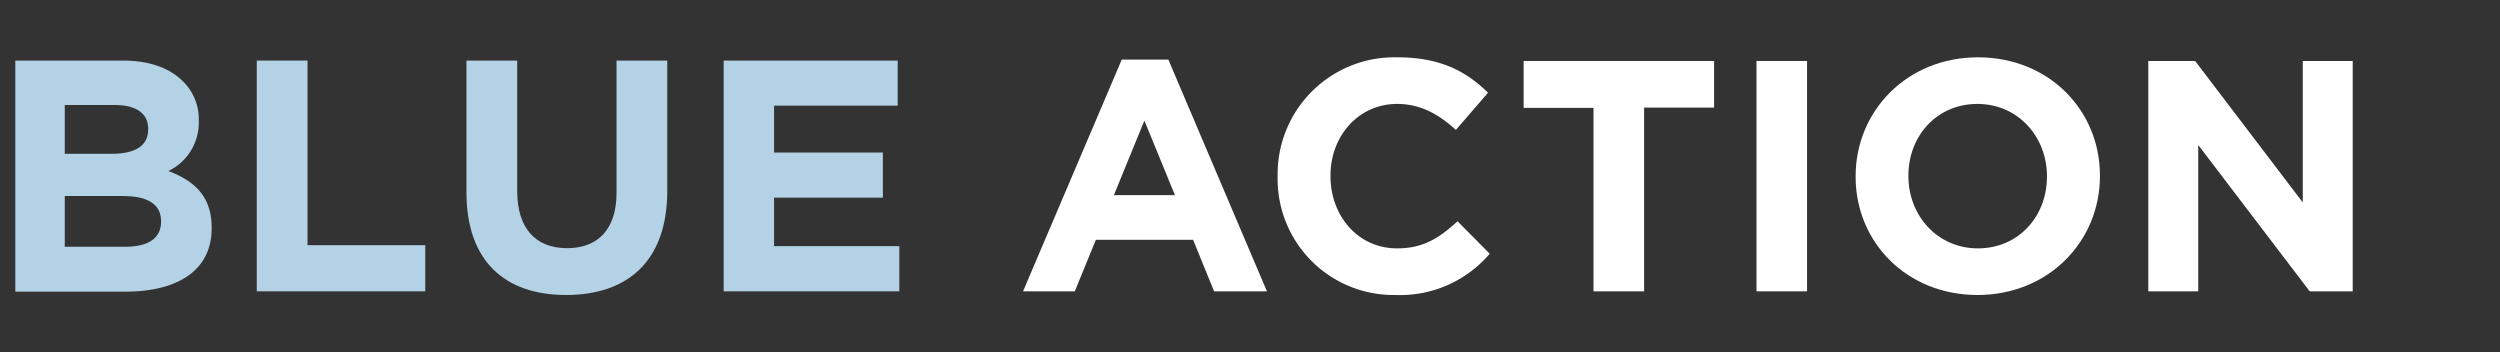 <svg id="logo-w01-ba" xmlns="http://www.w3.org/2000/svg" viewBox="0 0 369 52" width="369" height="52"><rect x="0" y="0" width="369" height="52" fill="#333333" stroke="none"/><defs><style>.cls-1{fill:#b3d2e5;}.cls-2{fill:#fff;}</style></defs><path class="cls-1" d="M2.26,8.94H18.08C22,8.94,25,10,27,12a7.82,7.82,0,0,1,2.34,5.8v.09a7.92,7.92,0,0,1-4.48,7.35c3.94,1.51,6.38,3.8,6.38,8.37v.1c0,6.23-5.07,9.34-12.75,9.34H2.26ZM21.87,19c0-2.24-1.75-3.5-4.91-3.5H9.56v7.2h6.91c3.31,0,5.4-1.07,5.4-3.6Zm-3.65,9.93H9.56v7.49h8.91c3.31,0,5.3-1.17,5.3-3.7v-.09C23.77,30.35,22.07,28.94,18.22,28.94Z"/><path class="cls-1" d="M37.9,8.94h7.49V36.19H62.77V43H37.9Z"/><path class="cls-1" d="M68.85,28.4V8.94h7.49V28.21c0,5.55,2.78,8.42,7.35,8.42S91,33.85,91,28.45V8.94h7.49V28.16c0,10.32-5.79,15.38-14.94,15.38S68.85,38.43,68.85,28.4Z"/><path class="cls-1" d="M106.81,8.94H132.5V15.6H114.25v6.91h16.06v6.67H114.25v7.15h18.49V43H106.81Z"/><path class="cls-2" d="M165.57,8.8h6.88L187,43h-7.8l-3.1-7.61H161.75L158.64,43H151Zm7.85,20-4.51-11-4.5,11Z"/><path class="cls-2" d="M188.58,26.1V26A17.24,17.24,0,0,1,206.26,8.46c6.4,0,10.23,2.13,13.37,5.23l-4.74,5.48c-2.62-2.37-5.28-3.83-8.67-3.83-5.72,0-9.84,4.75-9.84,10.56V26c0,5.81,4,10.66,9.84,10.66,3.87,0,6.24-1.55,8.91-4l4.75,4.79A17.35,17.35,0,0,1,206,43.54,17.12,17.12,0,0,1,188.58,26.1Z"/><path class="cls-2" d="M235.2,15.92H224.89V9H253v6.88H242.67V43H235.2Z"/><path class="cls-2" d="M259.26,9h7.46V43h-7.46Z"/><path class="cls-2" d="M273.89,26.1V26c0-9.64,7.6-17.54,18.06-17.54s18,7.8,18,17.44V26c0,9.64-7.61,17.54-18.07,17.54S273.89,35.74,273.89,26.1Zm28.24,0V26c0-5.81-4.26-10.66-10.27-10.66s-10.18,4.75-10.18,10.56V26c0,5.81,4.27,10.66,10.27,10.66S302.13,31.91,302.13,26.1Z"/><path class="cls-2" d="M317.09,9H324l15.89,20.88V9h7.37V43h-6.35L324.46,21.4V43h-7.37Z"/></svg>
